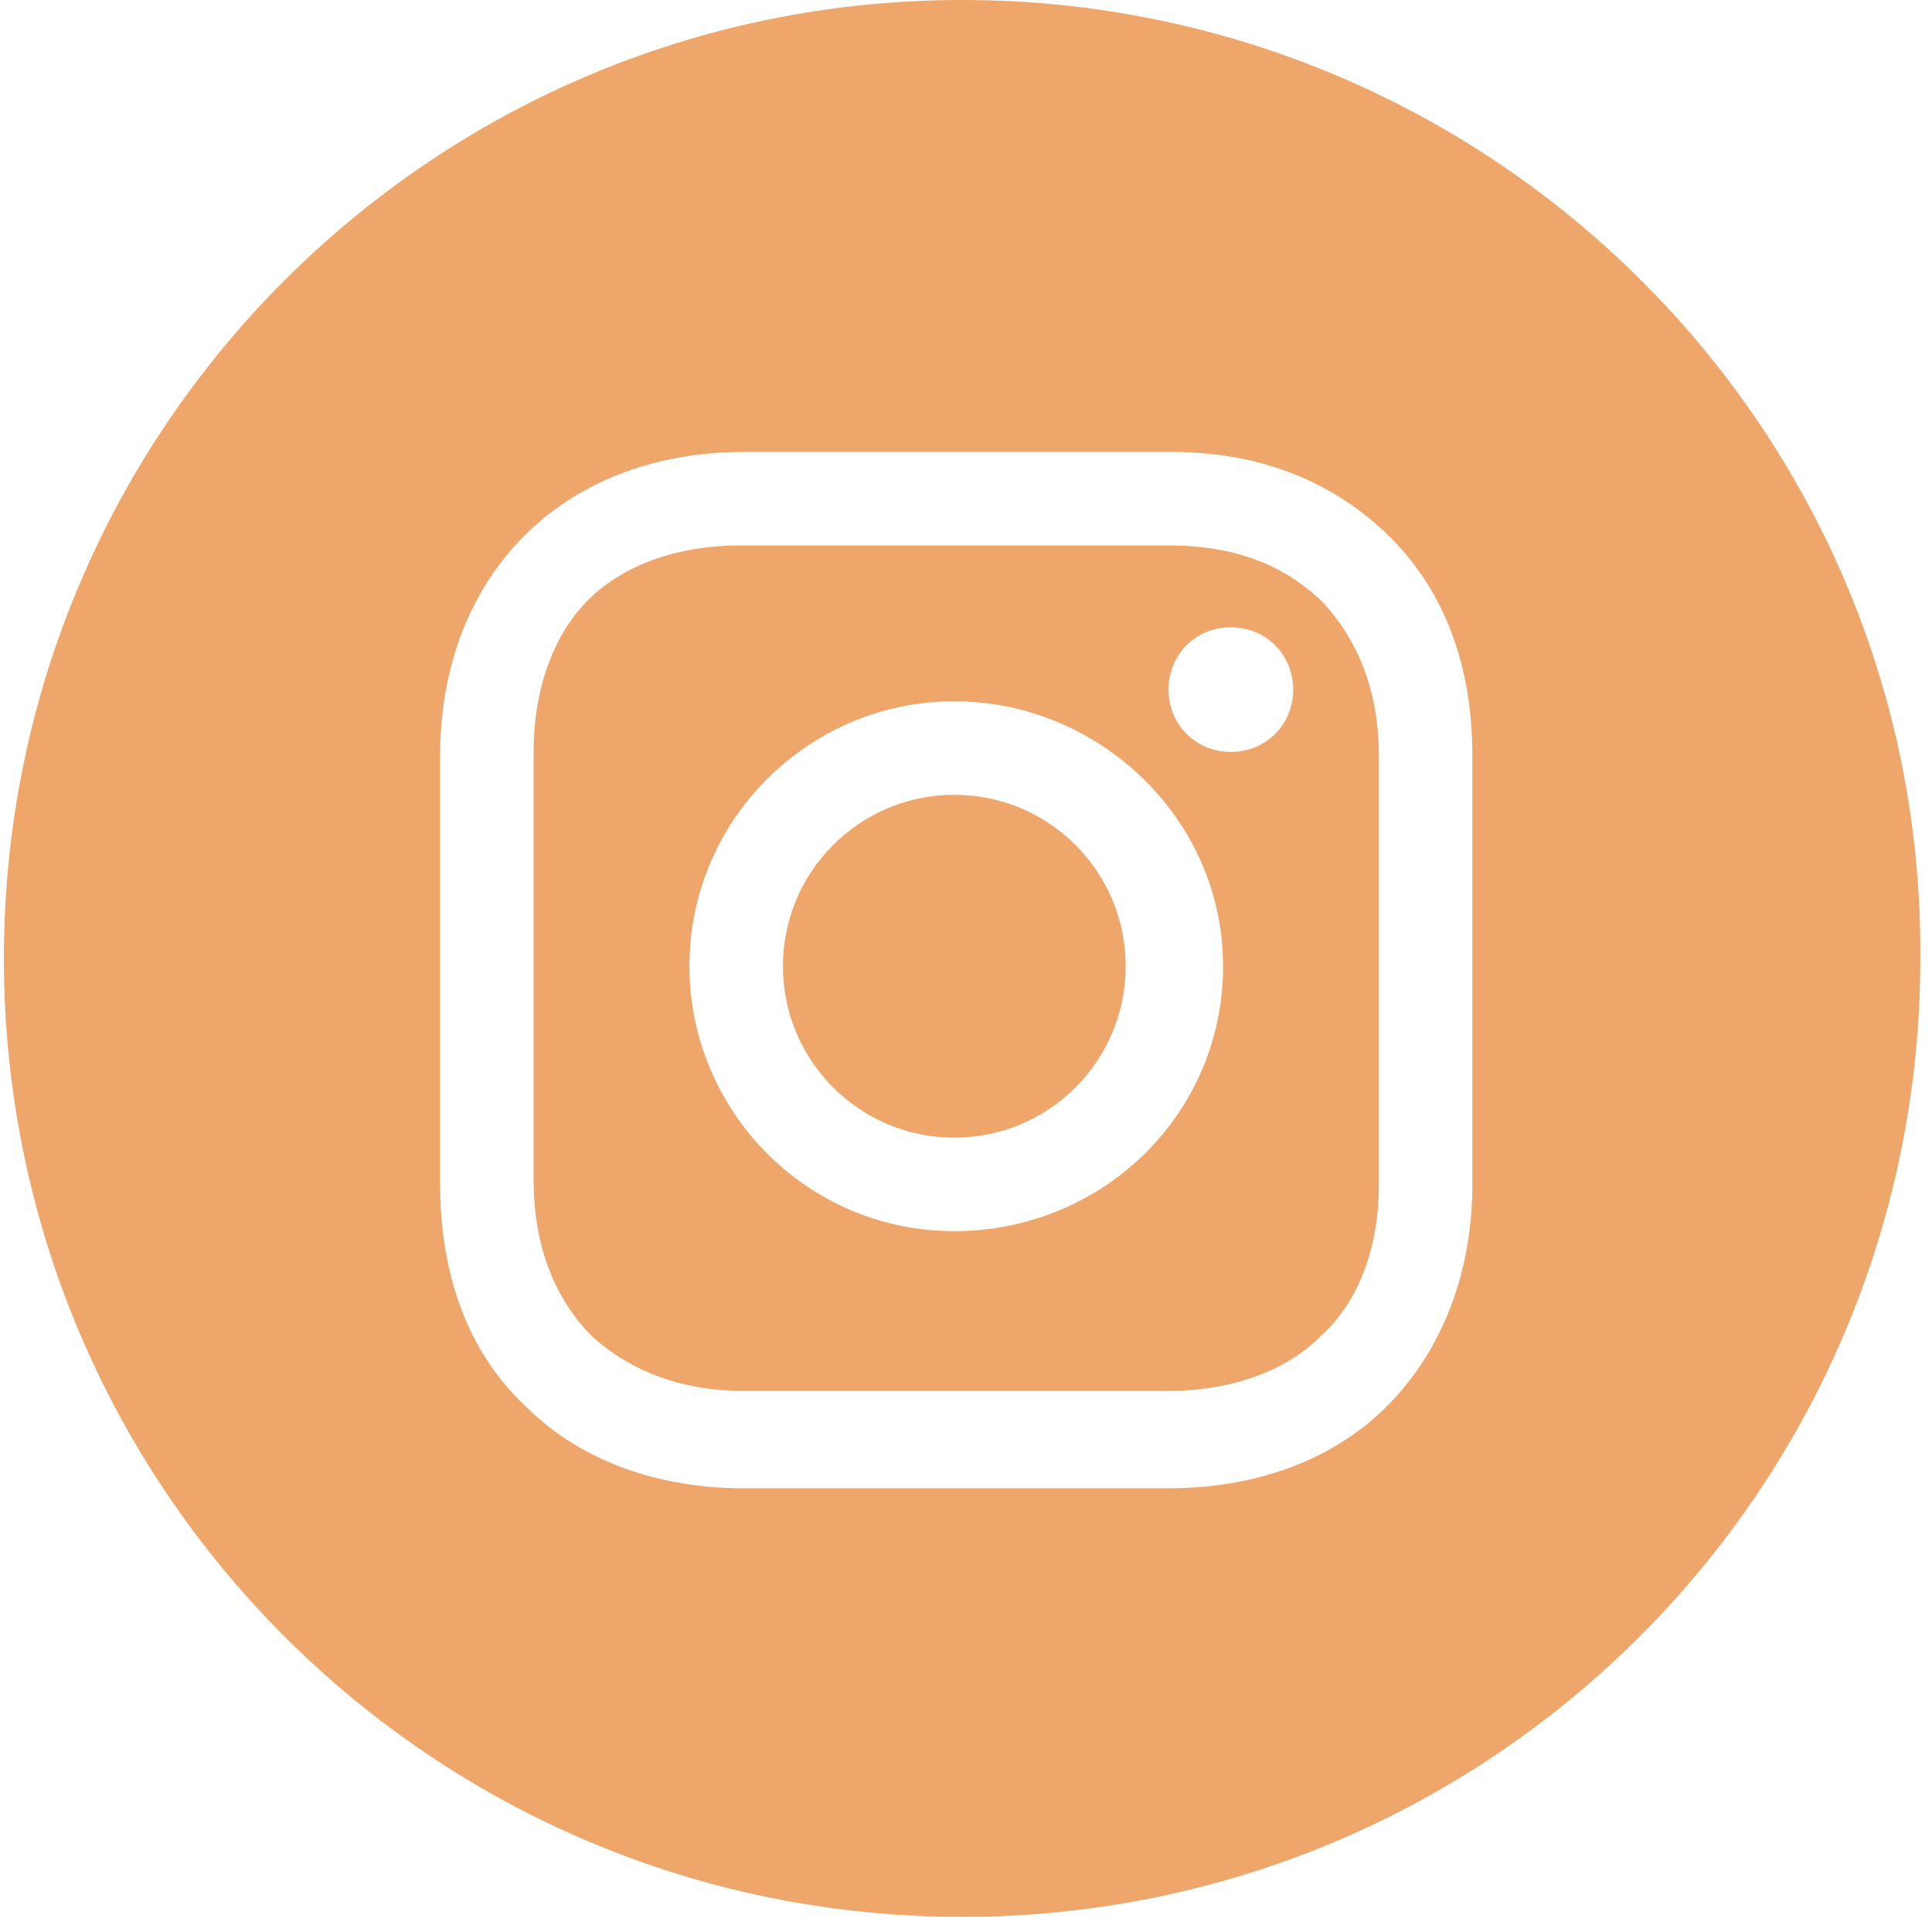 <?xml version="1.0" encoding="UTF-8"?> <!-- Generator: Adobe Illustrator 23.0.3, SVG Export Plug-In . SVG Version: 6.00 Build 0) --> <svg xmlns="http://www.w3.org/2000/svg" xmlns:xlink="http://www.w3.org/1999/xlink" id="Layer_1" x="0px" y="0px" viewBox="0 0 49.6 49.2" style="enable-background:new 0 0 49.6 49.2;" xml:space="preserve"> <style type="text/css"> .st0{fill:#EFA66A;} </style> <g> <circle class="st0" cx="24.5" cy="24.8" r="4.4"></circle> <path class="st0" d="M30,14H19c-1.6,0-3,0.5-3.9,1.4c-0.9,0.9-1.4,2.3-1.4,3.9v11c0,1.6,0.5,3,1.5,4c1,0.9,2.3,1.4,3.9,1.4H30 c1.6,0,3-0.5,3.9-1.4c1-0.9,1.5-2.3,1.5-3.9v-11c0-1.6-0.5-2.9-1.4-3.9C33,14.5,31.7,14,30,14z M24.5,31.6c-3.8,0-6.8-3.1-6.8-6.8 c0-3.8,3.1-6.8,6.8-6.8s6.9,3,6.9,6.8S28.3,31.6,24.5,31.6z M31.6,19.3c-0.9,0-1.6-0.7-1.6-1.6c0-0.9,0.7-1.6,1.6-1.6 s1.6,0.7,1.6,1.6C33.2,18.6,32.5,19.3,31.6,19.3z"></path> <path class="st0" d="M24.7,0C11.1,0,0.1,11,0.1,24.6s11,24.6,24.6,24.6s24.6-11,24.6-24.6C49.4,11,38.3,0,24.7,0z M37.8,30.4 c0,2.3-0.8,4.3-2.2,5.7s-3.4,2.1-5.6,2.1H19.1c-2.2,0-4.2-0.7-5.6-2.1c-1.5-1.4-2.2-3.4-2.2-5.7v-11c0-4.6,3.1-7.8,7.8-7.8h11 c2.3,0,4.2,0.8,5.6,2.2c1.4,1.4,2.1,3.3,2.1,5.6C37.8,19.4,37.8,30.4,37.8,30.4z"></path> </g> </svg> 